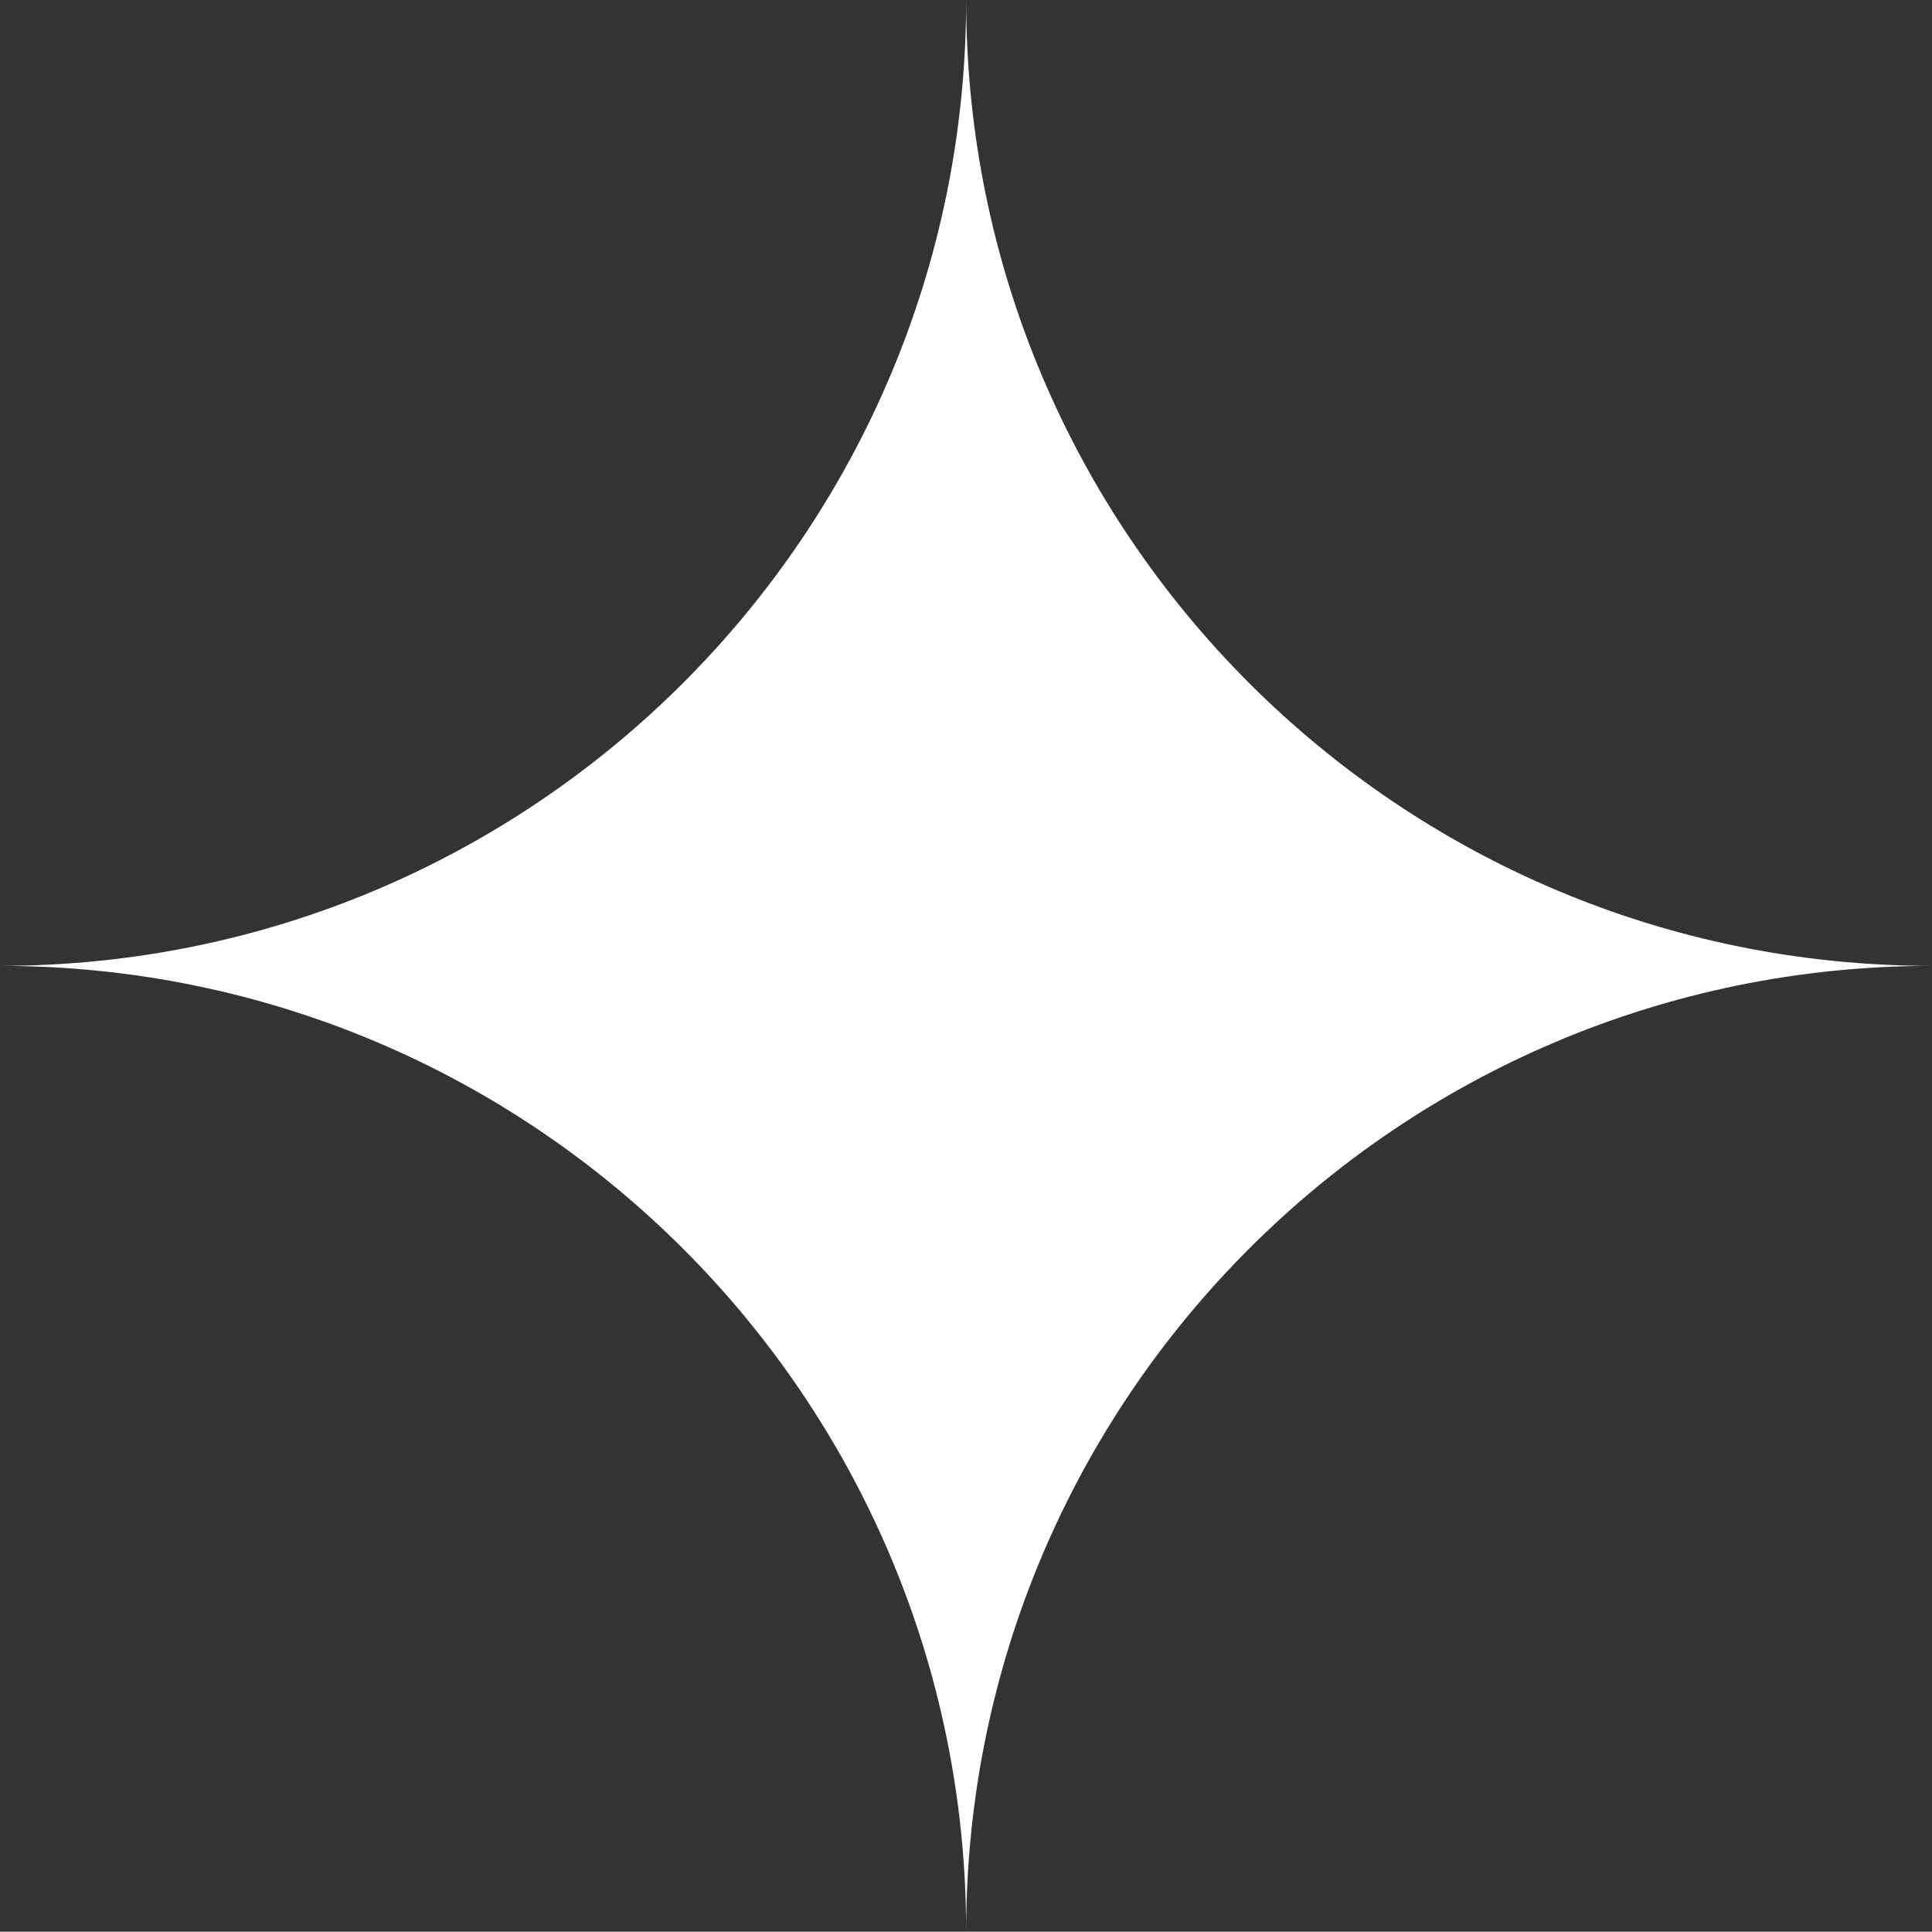<?xml version="1.0" encoding="UTF-8"?> <svg xmlns="http://www.w3.org/2000/svg" id="Layer_1" viewBox="0 0 68.09 68.08"><rect x="0" y="0" width="68.09" height="68.08" fill="#333333" stroke="none"/><defs><style> .cls-1 { fill: #fff; } </style></defs><path class="cls-1" d="M68.09,34.04c-18.8,0-34.04,15.24-34.04,34.04,0-18.8-15.25-34.04-34.05-34.04,18.8,0,34.05-15.24,34.05-34.04,0,18.8,15.24,34.04,34.04,34.04Z"></path></svg> 